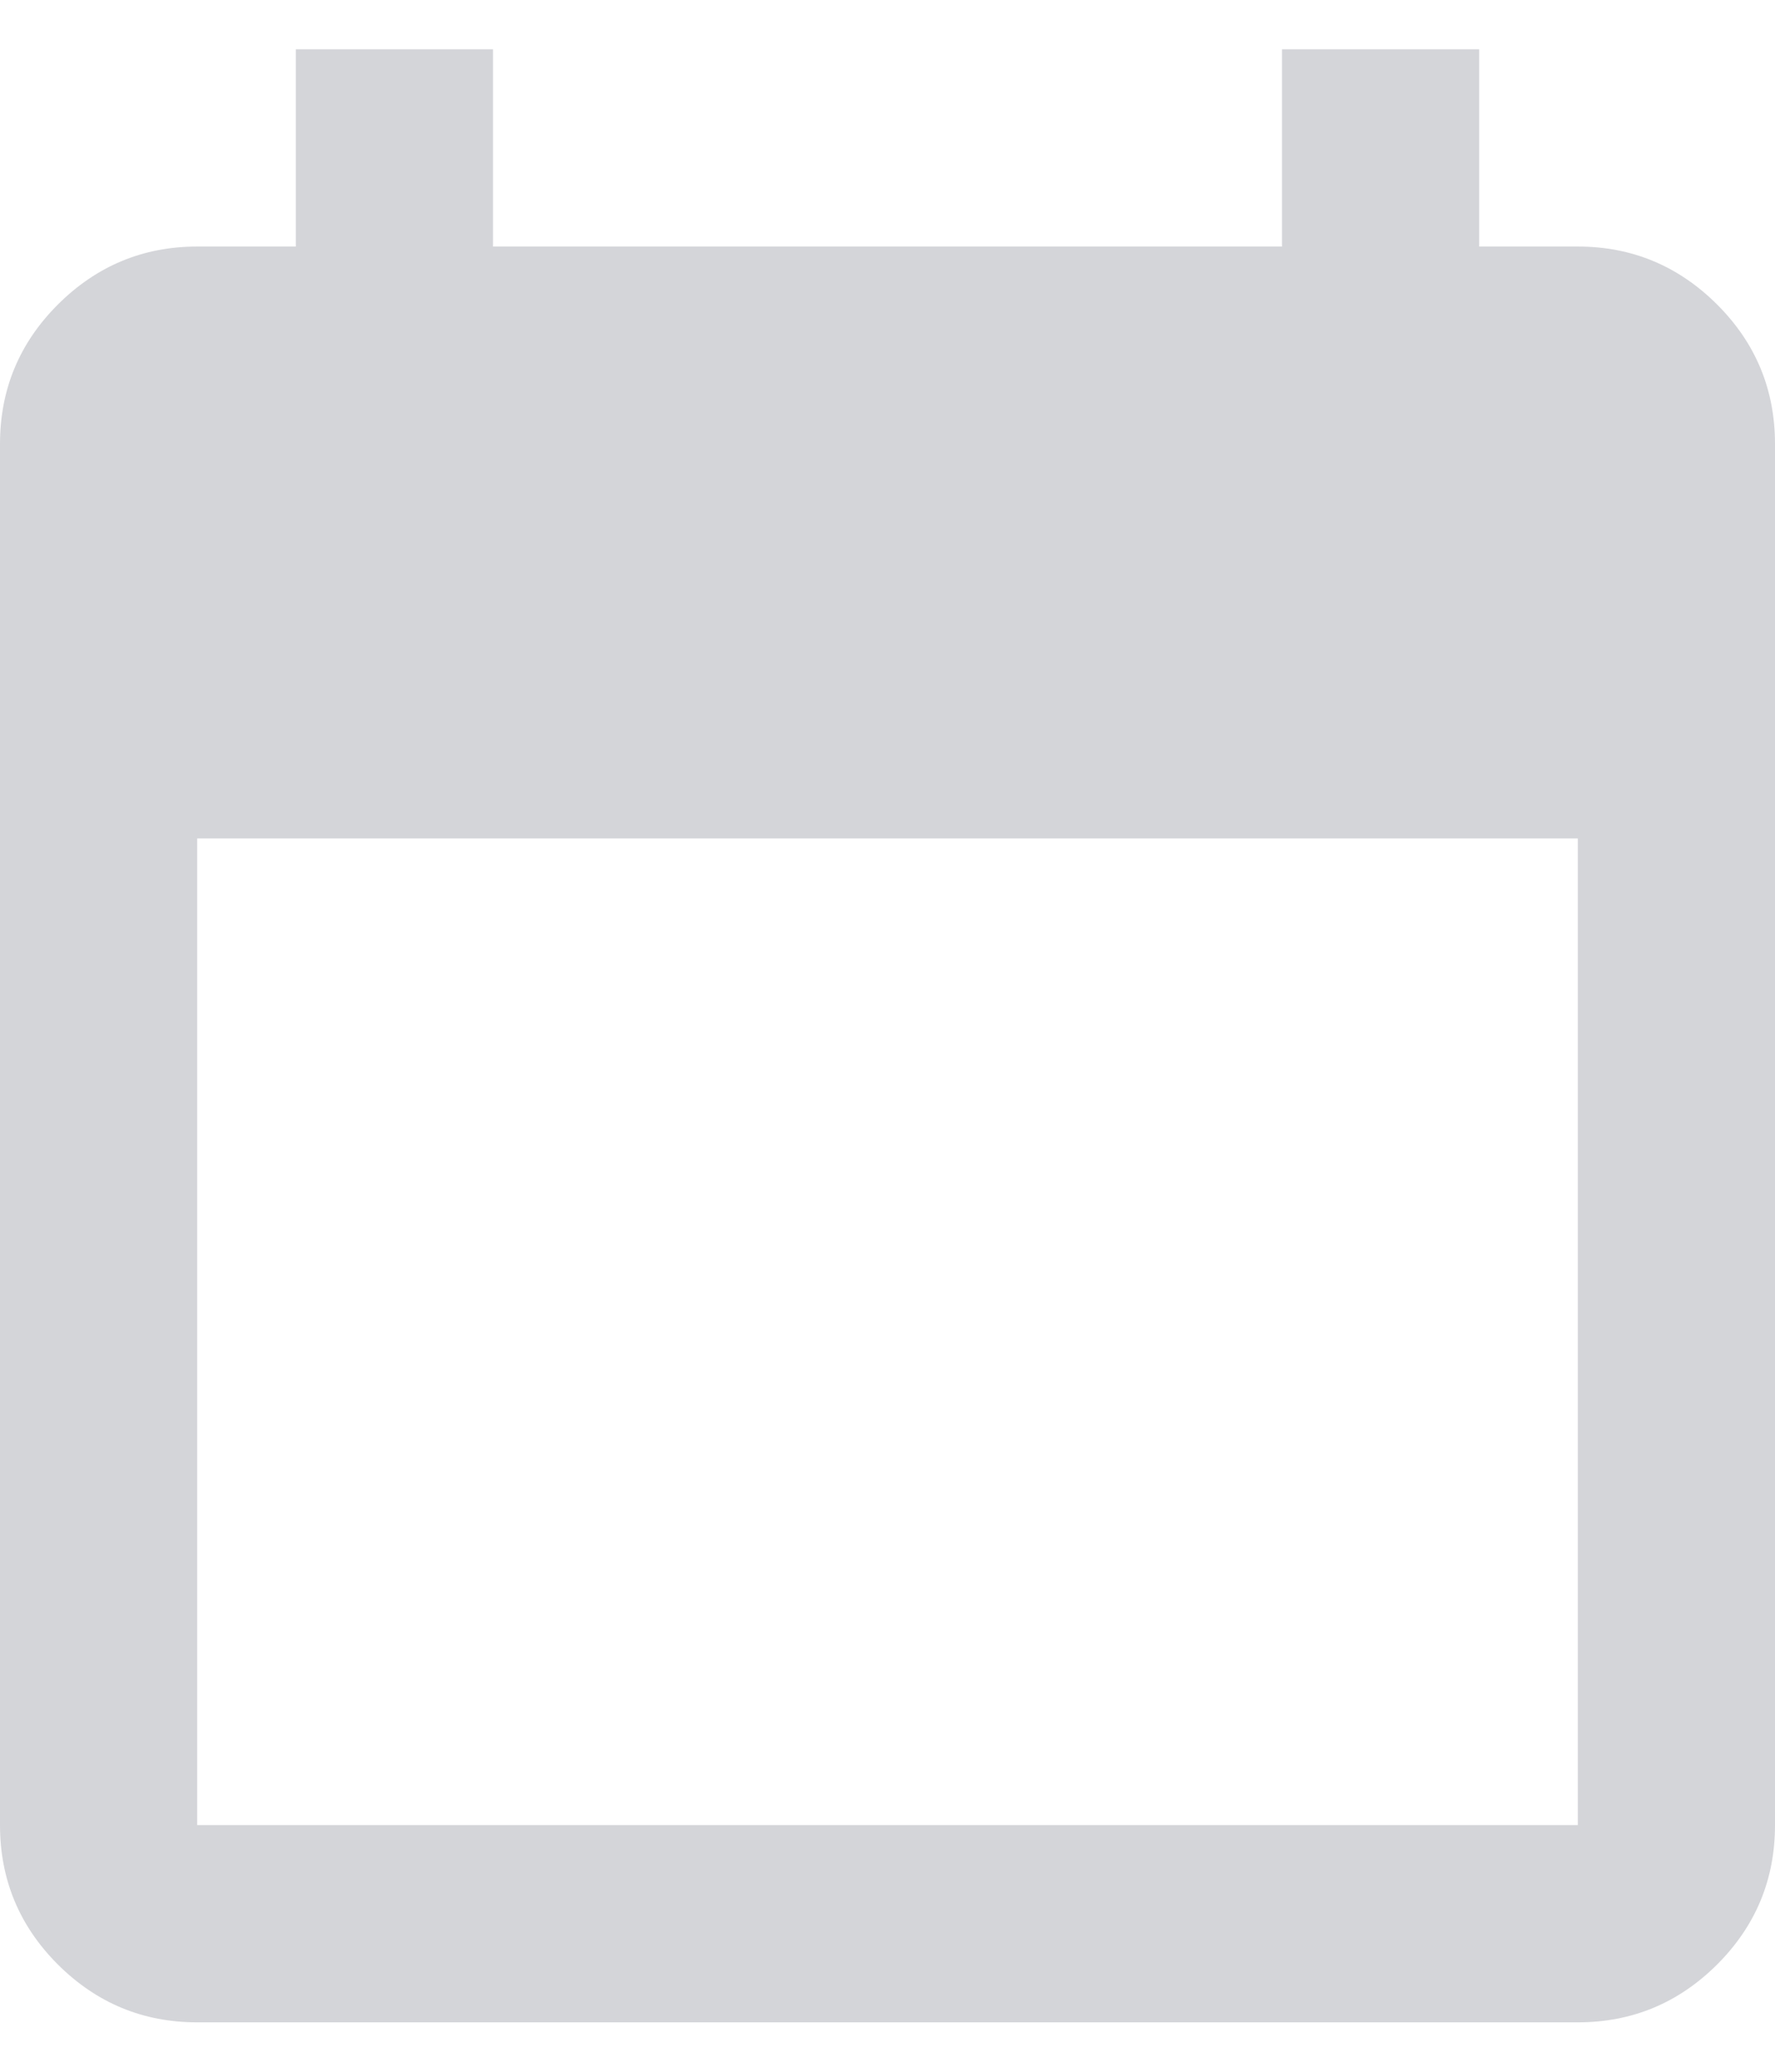 <svg width="12" height="14" viewBox="0 0 12 14" fill="none" xmlns="http://www.w3.org/2000/svg">
<path d="M1.333 13.666C0.967 13.666 0.653 13.536 0.391 13.275C0.13 13.014 0 12.7 0 12.333V3C0 2.633 0.13 2.319 0.391 2.058C0.653 1.797 0.967 1.666 1.333 1.666H2V0.333H3.333V1.666H8.667V0.333H10V1.666H10.667C11.033 1.666 11.347 1.797 11.609 2.058C11.87 2.319 12 2.633 12 3V12.333C12 12.7 11.87 13.014 11.609 13.275C11.347 13.536 11.033 13.666 10.667 13.666H1.333ZM1.333 12.333H10.667V5.666H1.333V12.333Z" fill="#D4D5D9"/>
</svg>
